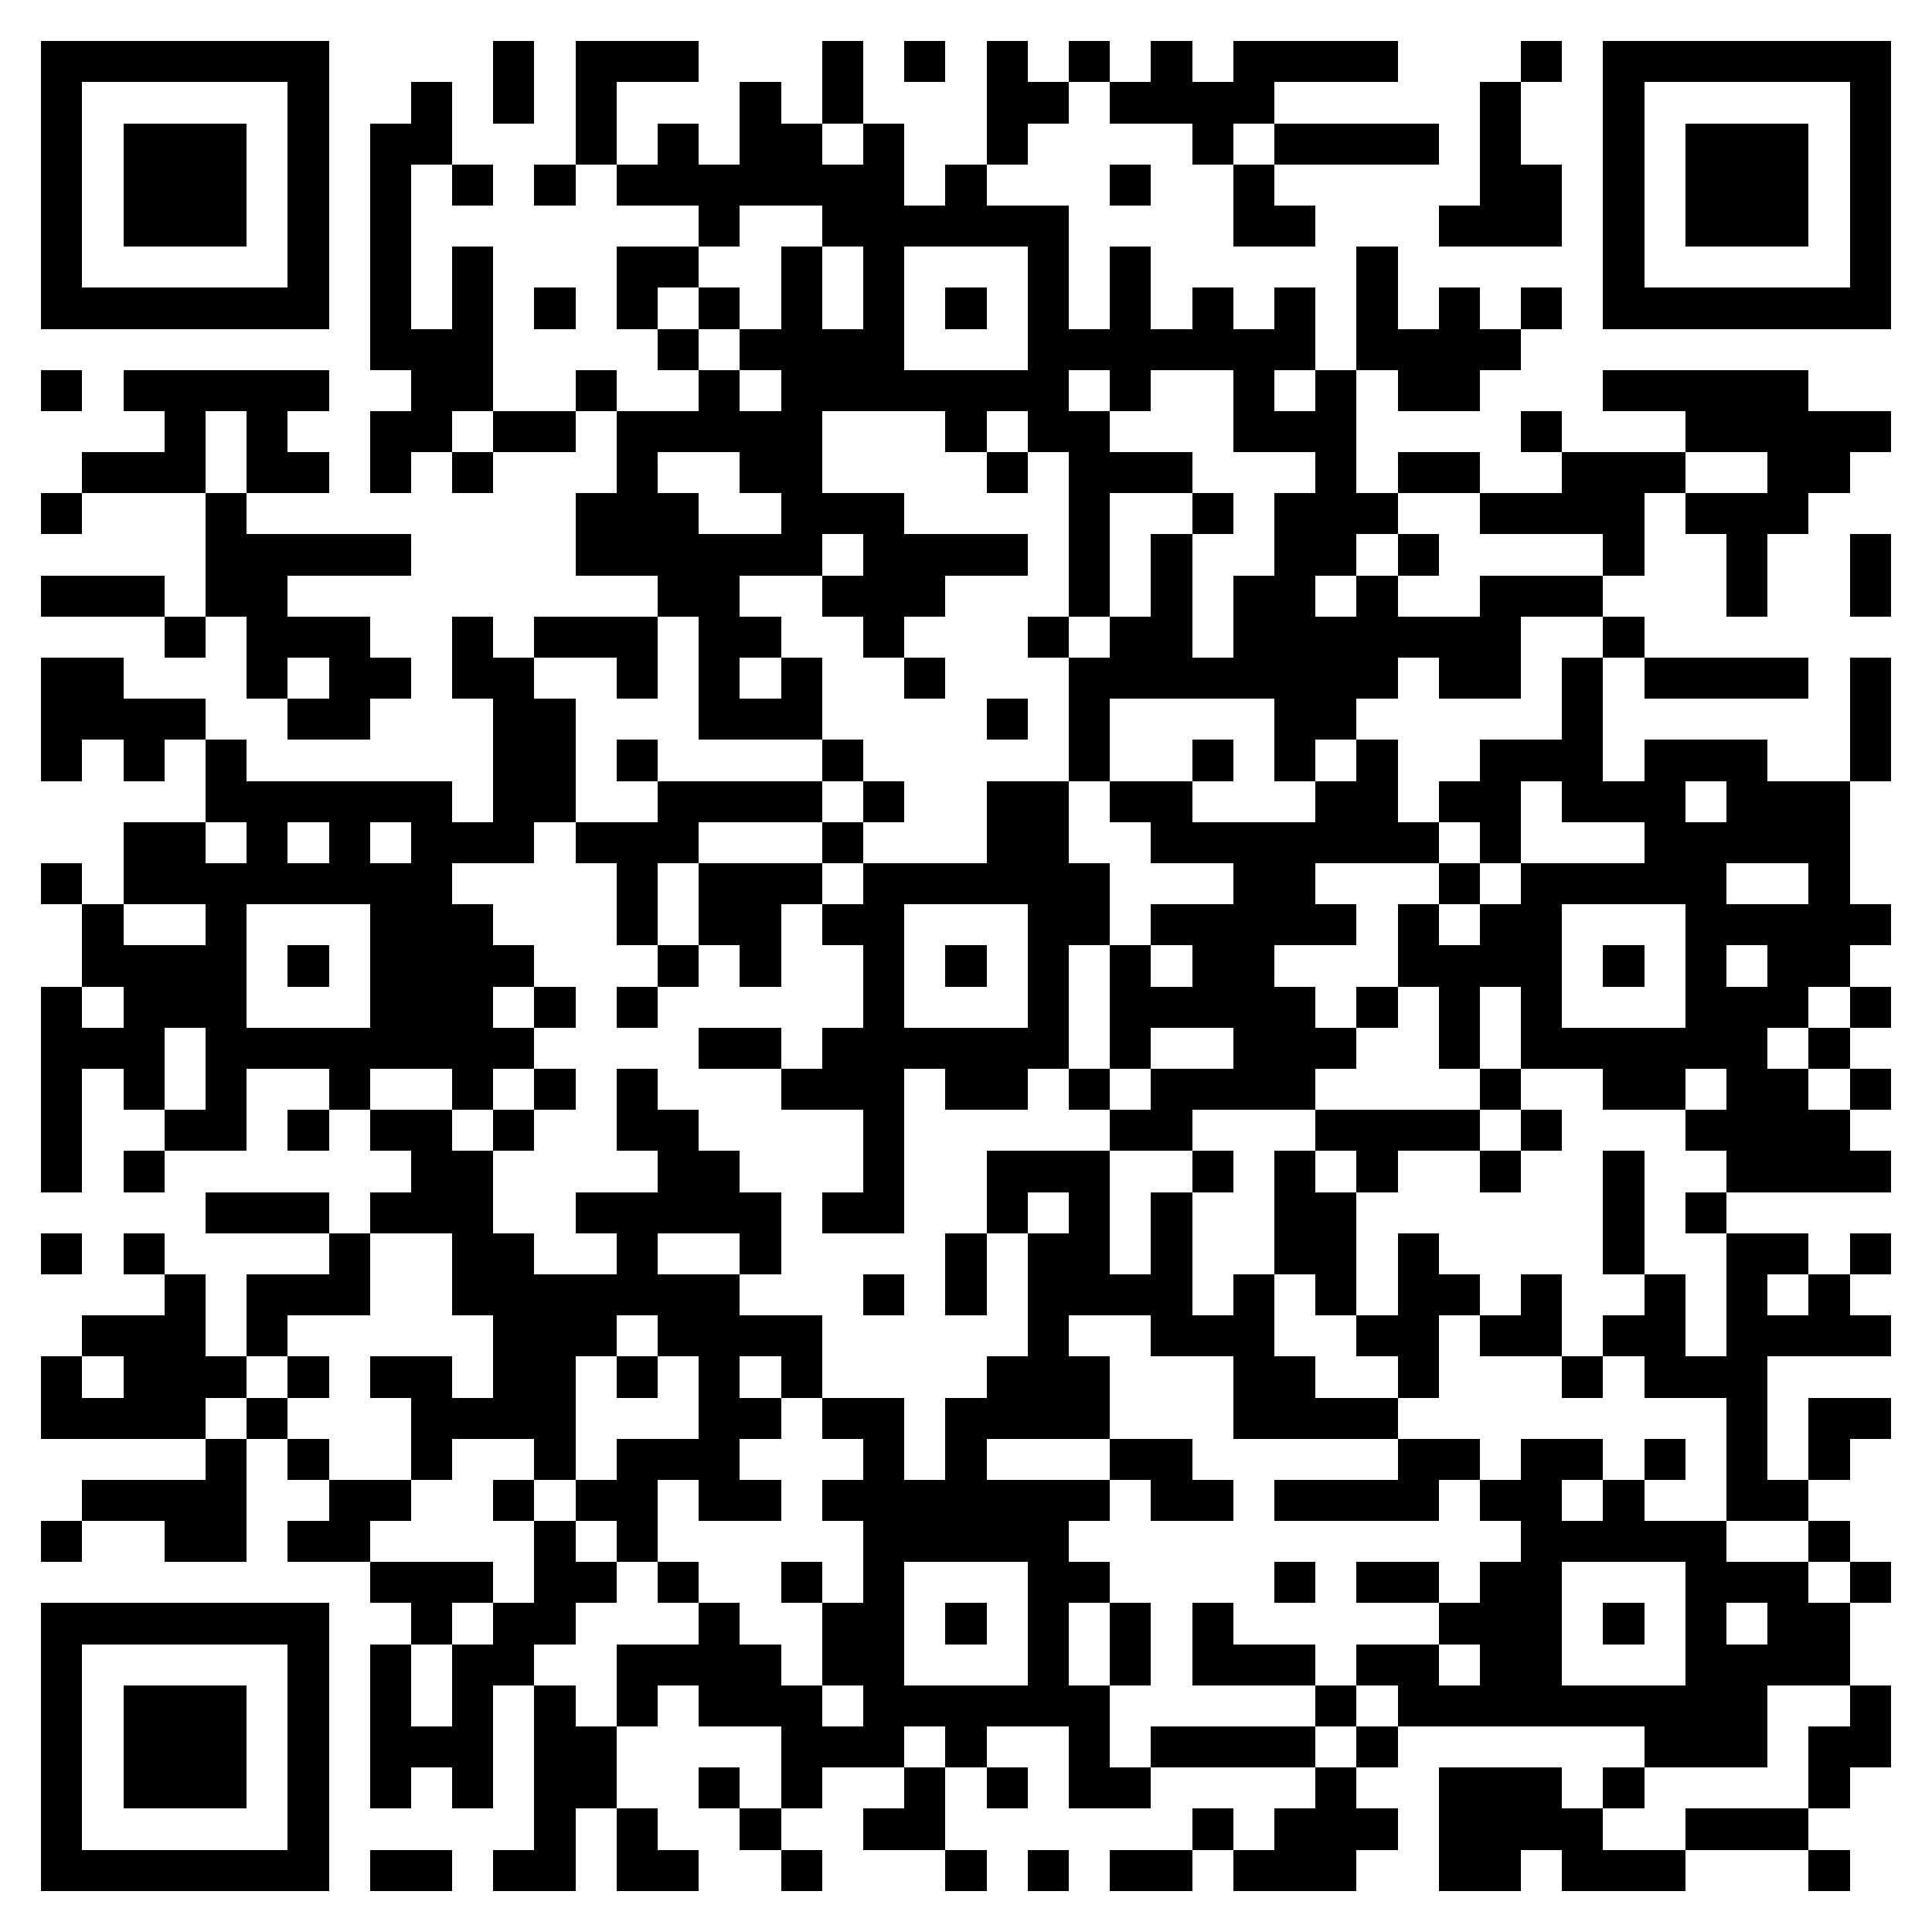 <svg xmlns="http://www.w3.org/2000/svg" viewBox="0 0 47 47" shape-rendering="crispEdges"><path fill="#ffffff" d="M0 0h47v47H0z"/><path stroke="#000000" d="M1 1.5h7m4 0h1m1 0h3m3 0h1m1 0h1m1 0h1m1 0h1m1 0h1m1 0h4m3 0h1m1 0h7M1 2.5h1m5 0h1m2 0h1m1 0h1m1 0h1m3 0h1m1 0h1m3 0h2m1 0h4m5 0h1m2 0h1m5 0h1M1 3.5h1m1 0h3m1 0h1m1 0h2m3 0h1m1 0h1m1 0h2m1 0h1m2 0h1m4 0h1m1 0h4m1 0h1m2 0h1m1 0h3m1 0h1M1 4.5h1m1 0h3m1 0h1m1 0h1m1 0h1m1 0h1m1 0h7m1 0h1m3 0h1m2 0h1m5 0h2m1 0h1m1 0h3m1 0h1M1 5.5h1m1 0h3m1 0h1m1 0h1m7 0h1m2 0h6m4 0h2m3 0h3m1 0h1m1 0h3m1 0h1M1 6.5h1m5 0h1m1 0h1m1 0h1m3 0h2m2 0h1m1 0h1m3 0h1m1 0h1m5 0h1m5 0h1m5 0h1M1 7.5h7m1 0h1m1 0h1m1 0h1m1 0h1m1 0h1m1 0h1m1 0h1m1 0h1m1 0h1m1 0h1m1 0h1m1 0h1m1 0h1m1 0h1m1 0h1m1 0h7M9 8.5h3m4 0h1m1 0h4m3 0h7m1 0h4M1 9.5h1m1 0h5m2 0h2m2 0h1m2 0h1m1 0h7m1 0h1m2 0h1m1 0h1m1 0h2m3 0h5M4 10.5h1m1 0h1m2 0h2m1 0h2m1 0h5m3 0h1m1 0h2m3 0h3m4 0h1m3 0h5M2 11.5h3m1 0h2m1 0h1m1 0h1m3 0h1m2 0h2m4 0h1m1 0h3m3 0h1m1 0h2m2 0h3m2 0h2M1 12.5h1m3 0h1m8 0h3m2 0h3m4 0h1m2 0h1m1 0h3m2 0h4m1 0h3M5 13.5h5m4 0h6m1 0h4m1 0h1m1 0h1m2 0h2m1 0h1m4 0h1m2 0h1m2 0h1M1 14.5h3m1 0h2m9 0h2m2 0h3m3 0h1m1 0h1m1 0h2m1 0h1m2 0h3m3 0h1m2 0h1M4 15.5h1m1 0h3m2 0h1m1 0h3m1 0h2m2 0h1m3 0h1m1 0h2m1 0h7m2 0h1M1 16.5h2m3 0h1m1 0h2m1 0h2m2 0h1m1 0h1m1 0h1m2 0h1m3 0h8m1 0h2m1 0h1m1 0h4m1 0h1M1 17.5h4m2 0h2m3 0h2m3 0h3m4 0h1m1 0h1m4 0h2m5 0h1m6 0h1M1 18.5h1m1 0h1m1 0h1m6 0h2m1 0h1m4 0h1m5 0h1m2 0h1m1 0h1m1 0h1m2 0h3m1 0h3m2 0h1M5 19.5h6m1 0h2m2 0h4m1 0h1m2 0h2m1 0h2m3 0h2m1 0h2m1 0h3m1 0h3M3 20.5h2m1 0h1m1 0h1m1 0h3m1 0h3m3 0h1m3 0h2m2 0h7m1 0h1m3 0h5M1 21.5h1m1 0h8m4 0h1m1 0h3m1 0h6m3 0h2m3 0h1m1 0h5m2 0h1M2 22.5h1m2 0h1m3 0h3m3 0h1m1 0h2m1 0h2m3 0h2m1 0h5m1 0h1m1 0h2m3 0h5M2 23.5h4m1 0h1m1 0h4m3 0h1m1 0h1m2 0h1m1 0h1m1 0h1m1 0h1m1 0h2m3 0h4m1 0h1m1 0h1m1 0h2M1 24.5h1m1 0h3m3 0h3m1 0h1m1 0h1m5 0h1m3 0h1m1 0h5m1 0h1m1 0h1m1 0h1m3 0h3m1 0h1M1 25.5h3m1 0h8m4 0h2m1 0h6m1 0h1m2 0h3m2 0h1m1 0h6m1 0h1M1 26.5h1m1 0h1m1 0h1m2 0h1m2 0h1m1 0h1m1 0h1m3 0h3m1 0h2m1 0h1m1 0h4m4 0h1m2 0h2m1 0h2m1 0h1M1 27.5h1m2 0h2m1 0h1m1 0h2m1 0h1m2 0h2m4 0h1m5 0h2m3 0h4m1 0h1m3 0h4M1 28.5h1m1 0h1m6 0h2m4 0h2m3 0h1m2 0h3m2 0h1m1 0h1m1 0h1m2 0h1m2 0h1m2 0h4M5 29.5h3m1 0h3m2 0h5m1 0h2m2 0h1m1 0h1m1 0h1m2 0h2m6 0h1m1 0h1M1 30.5h1m1 0h1m4 0h1m2 0h2m2 0h1m2 0h1m4 0h1m1 0h2m1 0h1m2 0h2m1 0h1m4 0h1m2 0h2m1 0h1M4 31.5h1m1 0h3m2 0h7m3 0h1m1 0h1m1 0h4m1 0h1m1 0h1m1 0h2m1 0h1m2 0h1m1 0h1m1 0h1M2 32.5h3m1 0h1m5 0h3m1 0h4m5 0h1m2 0h3m2 0h2m1 0h2m1 0h2m1 0h4M1 33.5h1m1 0h3m1 0h1m1 0h2m1 0h2m1 0h1m1 0h1m1 0h1m4 0h3m3 0h2m2 0h1m3 0h1m1 0h3M1 34.5h4m1 0h1m3 0h4m3 0h2m1 0h2m1 0h4m3 0h4m8 0h1m1 0h2M5 35.5h1m1 0h1m2 0h1m2 0h1m1 0h3m3 0h1m1 0h1m3 0h2m5 0h2m1 0h2m1 0h1m1 0h1m1 0h1M2 36.5h4m2 0h2m2 0h1m1 0h2m1 0h2m1 0h7m1 0h2m1 0h4m1 0h2m1 0h1m2 0h2M1 37.5h1m2 0h2m1 0h2m4 0h1m1 0h1m5 0h5m11 0h5m2 0h1M9 38.5h3m1 0h2m1 0h1m2 0h1m1 0h1m3 0h2m4 0h1m1 0h2m1 0h2m3 0h3m1 0h1M1 39.5h7m2 0h1m1 0h2m3 0h1m2 0h2m1 0h1m1 0h1m1 0h1m1 0h1m5 0h3m1 0h1m1 0h1m1 0h2M1 40.5h1m5 0h1m1 0h1m1 0h2m2 0h4m1 0h2m3 0h1m1 0h1m1 0h3m1 0h2m1 0h2m3 0h4M1 41.5h1m1 0h3m1 0h1m1 0h1m1 0h1m1 0h1m1 0h1m1 0h3m1 0h6m5 0h1m1 0h9m2 0h1M1 42.5h1m1 0h3m1 0h1m1 0h3m1 0h2m4 0h3m1 0h1m2 0h1m1 0h4m1 0h1m6 0h3m1 0h2M1 43.5h1m1 0h3m1 0h1m1 0h1m1 0h1m1 0h2m2 0h1m1 0h1m2 0h1m1 0h1m1 0h2m4 0h1m2 0h3m1 0h1m4 0h1M1 44.5h1m5 0h1m5 0h1m1 0h1m2 0h1m2 0h2m6 0h1m1 0h3m1 0h4m2 0h3M1 45.5h7m1 0h2m1 0h2m1 0h2m2 0h1m3 0h1m1 0h1m1 0h2m1 0h3m2 0h2m1 0h3m3 0h1"/></svg>
